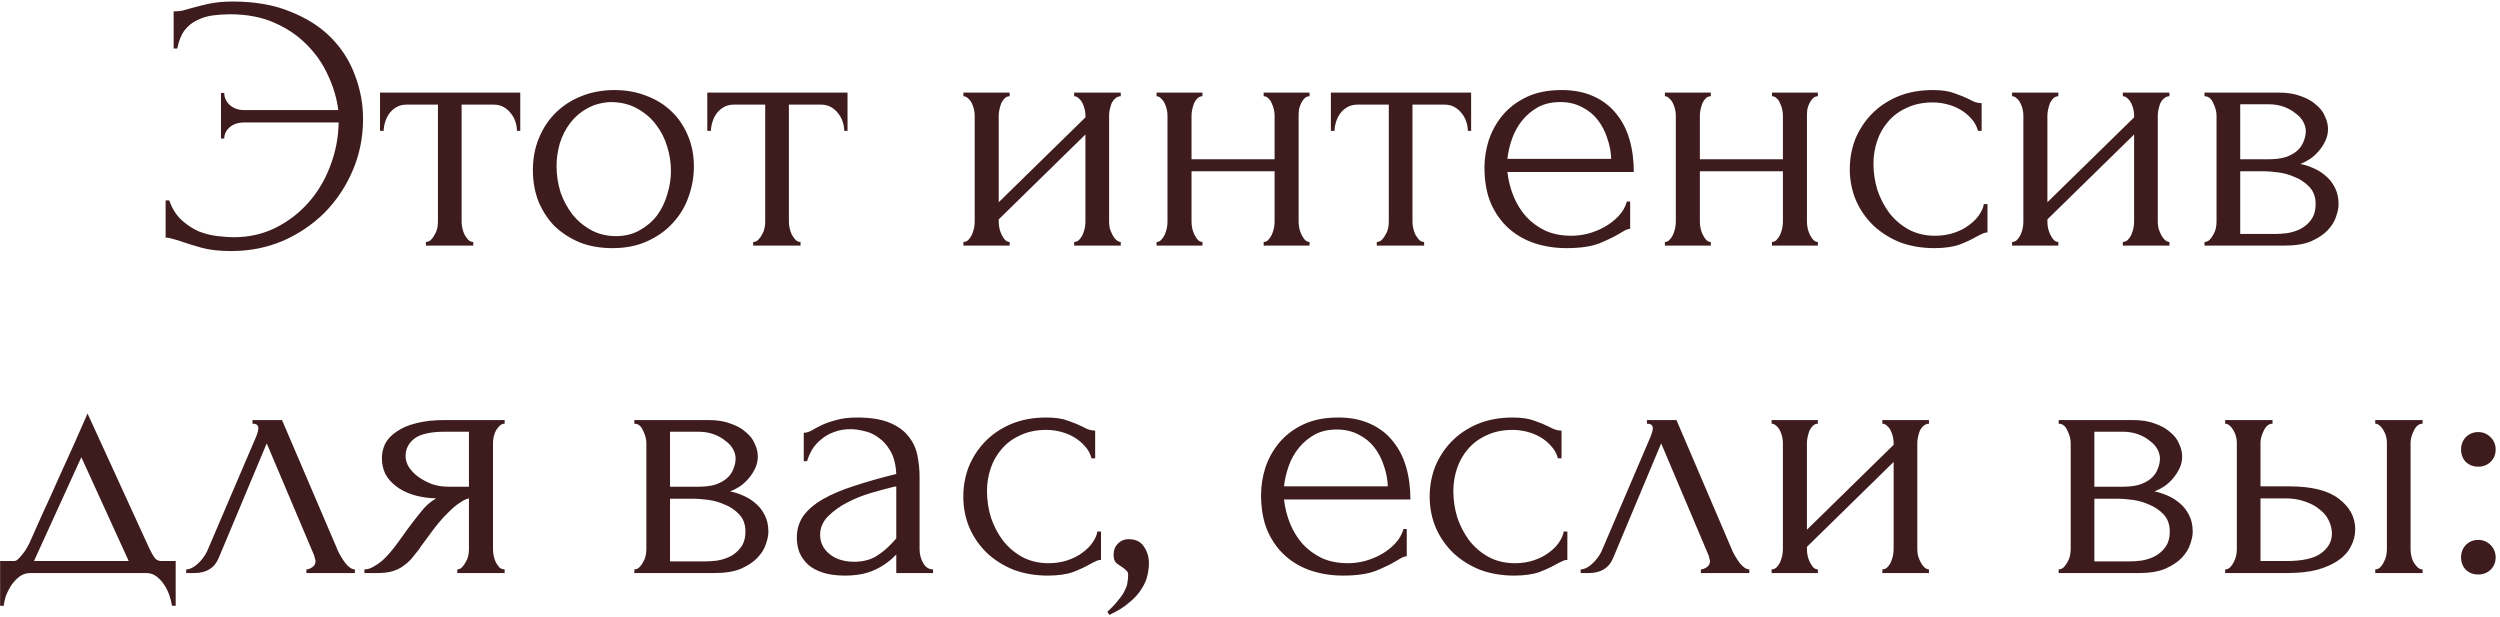 <?xml version="1.0" encoding="UTF-8"?> <svg xmlns="http://www.w3.org/2000/svg" width="397" height="98" viewBox="0 0 397 98" fill="none"><path d="M36.944 0.244C40.492 0.244 43.558 0.783 46.141 1.863C48.764 2.904 50.923 4.293 52.62 6.028C54.317 7.763 55.57 9.75 56.38 11.986C57.228 14.223 57.653 16.517 57.653 18.87C57.653 21.762 57.113 24.481 56.033 27.026C54.953 29.571 53.468 31.808 51.579 33.736C49.689 35.626 47.472 37.13 44.927 38.248C42.381 39.328 39.643 39.868 36.712 39.868C34.861 39.868 33.3 39.694 32.027 39.347C30.793 39 29.733 38.672 28.846 38.364C28.421 38.209 27.978 38.075 27.515 37.959C27.052 37.804 26.647 37.727 26.3 37.727V31.827H26.879C27.342 33.138 27.997 34.18 28.846 34.951C29.694 35.722 30.6 36.32 31.564 36.744C32.567 37.13 33.57 37.38 34.572 37.496C35.575 37.612 36.423 37.67 37.117 37.67C39.547 37.67 41.764 37.168 43.77 36.166C45.775 35.163 47.51 33.833 48.976 32.174C50.48 30.477 51.637 28.53 52.447 26.332C53.295 24.134 53.738 21.839 53.777 19.448H38.795C37.831 19.448 37.06 19.699 36.481 20.2C35.903 20.702 35.614 21.299 35.614 21.994H35.093V14.763H35.614C35.614 15.495 35.903 16.132 36.481 16.672C37.098 17.212 37.869 17.482 38.795 17.482H53.719C53.488 15.63 52.948 13.799 52.099 11.986C51.29 10.174 50.171 8.554 48.744 7.127C47.318 5.662 45.582 4.486 43.538 3.599C41.533 2.712 39.2 2.268 36.539 2.268C35.652 2.268 34.746 2.326 33.82 2.442C32.933 2.557 32.104 2.808 31.333 3.194C30.562 3.541 29.887 4.081 29.308 4.813C28.768 5.546 28.383 6.51 28.151 7.706H27.573V1.805C28.036 1.805 28.498 1.767 28.961 1.69C29.424 1.574 29.906 1.439 30.407 1.285C31.217 1.053 32.143 0.822 33.184 0.591C34.264 0.359 35.517 0.244 36.944 0.244ZM82.097 20.779C82.097 20.355 82.02 19.892 81.866 19.39C81.712 18.889 81.48 18.446 81.172 18.06C80.863 17.636 80.478 17.289 80.015 17.019C79.552 16.749 79.012 16.614 78.395 16.614H73.305V35.24C73.305 35.549 73.343 35.876 73.42 36.223C73.498 36.571 73.613 36.918 73.767 37.265C73.96 37.573 74.153 37.843 74.346 38.075C74.577 38.306 74.847 38.422 75.156 38.422V39H67.636V38.422C67.944 38.422 68.214 38.306 68.446 38.075C68.677 37.843 68.87 37.573 69.024 37.265C69.217 36.956 69.352 36.628 69.429 36.281C69.506 35.896 69.545 35.549 69.545 35.24V16.614H64.57C63.953 16.614 63.413 16.749 62.95 17.019C62.488 17.289 62.102 17.636 61.794 18.06C61.523 18.446 61.311 18.889 61.157 19.39C61.003 19.892 60.926 20.355 60.926 20.779H60.347V14.705H82.618V20.779H82.097ZM97.232 39.405C95.304 39.405 93.569 39.096 92.026 38.479C90.484 37.824 89.153 36.956 88.035 35.876C86.955 34.758 86.107 33.447 85.49 31.943C84.911 30.439 84.622 28.8 84.622 27.026C84.622 25.136 84.95 23.42 85.605 21.878C86.261 20.297 87.167 18.947 88.324 17.829C89.481 16.71 90.85 15.843 92.431 15.226C94.012 14.608 95.728 14.3 97.579 14.3C99.43 14.3 101.127 14.608 102.67 15.226C104.212 15.804 105.543 16.633 106.661 17.713C107.779 18.793 108.647 20.085 109.264 21.588C109.881 23.054 110.19 24.674 110.19 26.448C110.19 28.106 109.9 29.726 109.322 31.307C108.782 32.849 107.953 34.218 106.835 35.414C105.755 36.609 104.405 37.573 102.785 38.306C101.204 39.039 99.353 39.405 97.232 39.405ZM96.885 16.209C95.497 16.286 94.263 16.633 93.183 17.25C92.142 17.829 91.255 18.6 90.522 19.564C89.828 20.489 89.288 21.55 88.903 22.745C88.555 23.941 88.382 25.156 88.382 26.39C88.382 27.817 88.594 29.205 89.018 30.555C89.481 31.866 90.117 33.042 90.927 34.083C91.776 35.124 92.778 35.953 93.935 36.571C95.092 37.188 96.384 37.496 97.811 37.496C99.238 37.496 100.491 37.188 101.571 36.571C102.689 35.953 103.615 35.163 104.347 34.199C105.08 33.196 105.62 32.078 105.967 30.844C106.353 29.61 106.545 28.376 106.545 27.142C106.545 25.869 106.353 24.596 105.967 23.324C105.581 22.013 104.984 20.837 104.174 19.795C103.364 18.716 102.342 17.848 101.108 17.192C99.912 16.537 98.505 16.209 96.885 16.209ZM134.068 20.779C134.068 20.355 133.991 19.892 133.836 19.39C133.682 18.889 133.451 18.446 133.142 18.06C132.834 17.636 132.448 17.289 131.985 17.019C131.522 16.749 130.983 16.614 130.366 16.614H125.275V35.24C125.275 35.549 125.314 35.876 125.391 36.223C125.468 36.571 125.584 36.918 125.738 37.265C125.931 37.573 126.124 37.843 126.316 38.075C126.548 38.306 126.818 38.422 127.126 38.422V39H119.606V38.422C119.915 38.422 120.185 38.306 120.416 38.075C120.648 37.843 120.84 37.573 120.995 37.265C121.187 36.956 121.322 36.628 121.399 36.281C121.477 35.896 121.515 35.549 121.515 35.24V16.614H116.54C115.923 16.614 115.384 16.749 114.921 17.019C114.458 17.289 114.072 17.636 113.764 18.06C113.494 18.446 113.282 18.889 113.128 19.39C112.973 19.892 112.896 20.355 112.896 20.779H112.318V14.705H134.588V20.779H134.068ZM176.125 35.24C176.125 35.549 176.163 35.896 176.241 36.281C176.356 36.628 176.491 36.956 176.645 37.265C176.8 37.573 176.993 37.843 177.224 38.075C177.494 38.306 177.745 38.422 177.976 38.422V39H170.572V38.422C170.842 38.422 171.092 38.325 171.324 38.132C171.555 37.901 171.748 37.631 171.902 37.322C172.056 36.975 172.172 36.628 172.249 36.281C172.326 35.896 172.365 35.549 172.365 35.24V21.357L158.598 34.835V35.24C158.598 35.549 158.636 35.896 158.713 36.281C158.791 36.628 158.906 36.956 159.06 37.265C159.215 37.573 159.388 37.843 159.581 38.075C159.812 38.306 160.063 38.422 160.333 38.422V39H152.987V38.422C153.257 38.422 153.507 38.325 153.739 38.132C153.97 37.901 154.163 37.631 154.317 37.322C154.471 36.975 154.587 36.628 154.664 36.281C154.741 35.896 154.78 35.549 154.78 35.24V18.291C154.78 18.021 154.741 17.713 154.664 17.366C154.587 17.019 154.471 16.691 154.317 16.383C154.163 16.074 153.97 15.823 153.739 15.63C153.507 15.399 153.257 15.283 152.987 15.283V14.705H160.333V15.283C160.025 15.283 159.755 15.399 159.523 15.63C159.33 15.823 159.157 16.074 159.003 16.383C158.887 16.691 158.791 17.019 158.713 17.366C158.636 17.713 158.598 18.021 158.598 18.291V32.116L172.365 18.638V18.291C172.365 18.021 172.326 17.713 172.249 17.366C172.172 17.019 172.056 16.691 171.902 16.383C171.748 16.074 171.555 15.823 171.324 15.63C171.092 15.399 170.842 15.283 170.572 15.283V14.705H177.976V15.283C177.667 15.283 177.378 15.399 177.108 15.63C176.877 15.823 176.684 16.074 176.53 16.383C176.414 16.691 176.318 17.019 176.241 17.366C176.163 17.713 176.125 18.021 176.125 18.291V35.24ZM189.215 35.24C189.215 35.549 189.254 35.896 189.331 36.281C189.408 36.628 189.524 36.956 189.678 37.265C189.832 37.573 190.006 37.843 190.198 38.075C190.43 38.306 190.68 38.422 190.95 38.422V39H183.662V38.422C183.932 38.422 184.163 38.325 184.356 38.132C184.587 37.901 184.78 37.631 184.934 37.322C185.089 36.975 185.204 36.628 185.282 36.281C185.359 35.896 185.397 35.549 185.397 35.24V18.291C185.397 18.021 185.359 17.713 185.282 17.366C185.204 17.019 185.089 16.691 184.934 16.383C184.78 16.074 184.587 15.823 184.356 15.63C184.163 15.399 183.932 15.283 183.662 15.283V14.705H190.95V15.283C190.642 15.283 190.372 15.399 190.141 15.63C189.948 15.823 189.774 16.074 189.62 16.383C189.504 16.691 189.408 17.019 189.331 17.366C189.254 17.713 189.215 18.021 189.215 18.291V25.291H202.404V18.291C202.404 18.021 202.365 17.713 202.288 17.366C202.211 17.019 202.095 16.691 201.941 16.383C201.825 16.074 201.652 15.823 201.42 15.63C201.228 15.399 200.977 15.283 200.668 15.283V14.705H207.957V15.283C207.648 15.283 207.378 15.399 207.147 15.63C206.954 15.823 206.781 16.074 206.627 16.383C206.472 16.691 206.357 17.019 206.279 17.366C206.241 17.713 206.222 18.021 206.222 18.291V35.24C206.222 35.549 206.26 35.896 206.337 36.281C206.414 36.628 206.53 36.956 206.684 37.265C206.839 37.573 207.012 37.843 207.205 38.075C207.436 38.306 207.687 38.422 207.957 38.422V39H200.668V38.422C200.938 38.422 201.17 38.325 201.363 38.132C201.594 37.901 201.787 37.631 201.941 37.322C202.095 36.975 202.211 36.628 202.288 36.281C202.365 35.896 202.404 35.549 202.404 35.24V27.2H189.215V35.24ZM233.094 20.779C233.094 20.355 233.017 19.892 232.863 19.39C232.708 18.889 232.477 18.446 232.168 18.06C231.86 17.636 231.474 17.289 231.011 17.019C230.549 16.749 230.009 16.614 229.392 16.614H224.301V35.24C224.301 35.549 224.34 35.876 224.417 36.223C224.494 36.571 224.61 36.918 224.764 37.265C224.957 37.573 225.15 37.843 225.343 38.075C225.574 38.306 225.844 38.422 226.152 38.422V39H218.633V38.422C218.941 38.422 219.211 38.306 219.442 38.075C219.674 37.843 219.867 37.573 220.021 37.265C220.214 36.956 220.349 36.628 220.426 36.281C220.503 35.896 220.541 35.549 220.541 35.24V16.614H215.567C214.95 16.614 214.41 16.749 213.947 17.019C213.484 17.289 213.099 17.636 212.79 18.06C212.52 18.446 212.308 18.889 212.154 19.39C212 19.892 211.923 20.355 211.923 20.779H211.344V14.705H233.615V20.779H233.094ZM239.376 27.315C239.53 28.665 239.858 29.957 240.359 31.191C240.861 32.386 241.516 33.447 242.326 34.372C243.175 35.298 244.196 36.05 245.392 36.628C246.587 37.168 247.976 37.438 249.557 37.438C250.405 37.438 251.292 37.322 252.218 37.091C253.182 36.821 254.069 36.455 254.879 35.992C255.688 35.529 256.402 34.97 257.019 34.315C257.674 33.62 258.118 32.849 258.349 32.001H258.87V36.339C258.639 36.339 258.369 36.416 258.06 36.571C257.79 36.725 257.462 36.918 257.077 37.149C256.305 37.612 255.264 38.113 253.953 38.653C252.642 39.154 250.907 39.405 248.747 39.405C247.012 39.405 245.353 39.154 243.772 38.653C242.23 38.152 240.861 37.38 239.665 36.339C238.47 35.298 237.506 33.968 236.773 32.348C236.079 30.728 235.732 28.8 235.732 26.563C235.732 25.136 235.963 23.69 236.426 22.225C236.927 20.759 237.66 19.448 238.624 18.291C239.627 17.096 240.899 16.132 242.442 15.399C243.984 14.666 245.835 14.3 247.995 14.3C249.923 14.3 251.601 14.628 253.028 15.283C254.493 15.939 255.688 16.845 256.614 18.002C257.578 19.159 258.291 20.528 258.754 22.109C259.217 23.69 259.448 25.426 259.448 27.315H239.376ZM247.764 16.209C246.414 16.209 245.238 16.479 244.235 17.019C243.271 17.559 242.442 18.253 241.748 19.101C241.054 19.95 240.514 20.914 240.128 21.994C239.742 23.073 239.492 24.153 239.376 25.233H255.862C255.823 24.114 255.611 23.015 255.226 21.936C254.879 20.856 254.377 19.892 253.722 19.043C253.066 18.195 252.237 17.52 251.234 17.019C250.232 16.479 249.075 16.209 247.764 16.209ZM269.939 35.24C269.939 35.549 269.977 35.896 270.054 36.281C270.132 36.628 270.247 36.956 270.401 37.265C270.556 37.573 270.729 37.843 270.922 38.075C271.153 38.306 271.404 38.422 271.674 38.422V39H264.386V38.422C264.655 38.422 264.887 38.325 265.08 38.132C265.311 37.901 265.504 37.631 265.658 37.322C265.812 36.975 265.928 36.628 266.005 36.281C266.082 35.896 266.121 35.549 266.121 35.24V18.291C266.121 18.021 266.082 17.713 266.005 17.366C265.928 17.019 265.812 16.691 265.658 16.383C265.504 16.074 265.311 15.823 265.08 15.63C264.887 15.399 264.655 15.283 264.386 15.283V14.705H271.674V15.283C271.366 15.283 271.096 15.399 270.864 15.63C270.671 15.823 270.498 16.074 270.344 16.383C270.228 16.691 270.132 17.019 270.054 17.366C269.977 17.713 269.939 18.021 269.939 18.291V25.291H283.127V18.291C283.127 18.021 283.089 17.713 283.012 17.366C282.935 17.019 282.819 16.691 282.665 16.383C282.549 16.074 282.375 15.823 282.144 15.63C281.951 15.399 281.701 15.283 281.392 15.283V14.705H288.681V15.283C288.372 15.283 288.102 15.399 287.871 15.63C287.678 15.823 287.504 16.074 287.35 16.383C287.196 16.691 287.08 17.019 287.003 17.366C286.965 17.713 286.945 18.021 286.945 18.291V35.24C286.945 35.549 286.984 35.896 287.061 36.281C287.138 36.628 287.254 36.956 287.408 37.265C287.562 37.573 287.736 37.843 287.929 38.075C288.16 38.306 288.411 38.422 288.681 38.422V39H281.392V38.422C281.662 38.422 281.893 38.325 282.086 38.132C282.318 37.901 282.51 37.631 282.665 37.322C282.819 36.975 282.935 36.628 283.012 36.281C283.089 35.896 283.127 35.549 283.127 35.24V27.2H269.939V35.24ZM315.611 36.918C315.302 36.918 315.013 36.995 314.743 37.149C314.473 37.265 314.165 37.419 313.818 37.612C313.162 37.997 312.294 38.402 311.215 38.827C310.135 39.212 308.785 39.405 307.165 39.405C305.199 39.405 303.386 39.096 301.728 38.479C300.108 37.824 298.701 36.937 297.505 35.819C296.31 34.662 295.384 33.331 294.729 31.827C294.073 30.285 293.745 28.626 293.745 26.852C293.745 25.194 294.034 23.613 294.613 22.109C295.23 20.605 296.098 19.275 297.216 18.118C298.334 16.961 299.703 16.035 301.323 15.341C302.981 14.647 304.852 14.3 306.934 14.3C308.361 14.3 309.518 14.474 310.405 14.821C311.292 15.129 312.044 15.438 312.661 15.746C313.008 15.939 313.336 16.093 313.644 16.209C313.991 16.325 314.338 16.383 314.685 16.383V20.779H314.107C313.914 20.046 313.567 19.41 313.066 18.87C312.564 18.291 311.986 17.809 311.33 17.424C310.675 17.038 309.961 16.749 309.19 16.556C308.419 16.363 307.667 16.267 306.934 16.267C305.353 16.267 303.965 16.556 302.769 17.134C301.574 17.674 300.59 18.407 299.819 19.333C299.048 20.22 298.469 21.241 298.084 22.398C297.698 23.555 297.505 24.751 297.505 25.985C297.505 27.412 297.717 28.819 298.141 30.207C298.604 31.557 299.241 32.772 300.05 33.852C300.899 34.931 301.921 35.799 303.116 36.455C304.35 37.11 305.739 37.438 307.281 37.438C308.361 37.438 309.363 37.284 310.289 36.975C311.215 36.667 312.005 36.262 312.661 35.761C313.355 35.259 313.895 34.719 314.28 34.141C314.705 33.524 314.955 32.946 315.032 32.406H315.611V36.918ZM342.656 35.24C342.656 35.549 342.695 35.896 342.772 36.281C342.888 36.628 343.023 36.956 343.177 37.265C343.331 37.573 343.524 37.843 343.755 38.075C344.025 38.306 344.276 38.422 344.507 38.422V39H337.103V38.422C337.373 38.422 337.624 38.325 337.855 38.132C338.086 37.901 338.279 37.631 338.434 37.322C338.588 36.975 338.703 36.628 338.781 36.281C338.858 35.896 338.896 35.549 338.896 35.24V21.357L325.129 34.835V35.24C325.129 35.549 325.168 35.896 325.245 36.281C325.322 36.628 325.438 36.956 325.592 37.265C325.746 37.573 325.92 37.843 326.112 38.075C326.344 38.306 326.594 38.422 326.864 38.422V39H319.518V38.422C319.788 38.422 320.039 38.325 320.27 38.132C320.501 37.901 320.694 37.631 320.849 37.322C321.003 36.975 321.118 36.628 321.196 36.281C321.273 35.896 321.311 35.549 321.311 35.24V18.291C321.311 18.021 321.273 17.713 321.196 17.366C321.118 17.019 321.003 16.691 320.849 16.383C320.694 16.074 320.501 15.823 320.27 15.63C320.039 15.399 319.788 15.283 319.518 15.283V14.705H326.864V15.283C326.556 15.283 326.286 15.399 326.055 15.63C325.862 15.823 325.688 16.074 325.534 16.383C325.418 16.691 325.322 17.019 325.245 17.366C325.168 17.713 325.129 18.021 325.129 18.291V32.116L338.896 18.638V18.291C338.896 18.021 338.858 17.713 338.781 17.366C338.703 17.019 338.588 16.691 338.434 16.383C338.279 16.074 338.086 15.823 337.855 15.63C337.624 15.399 337.373 15.283 337.103 15.283V14.705H344.507V15.283C344.199 15.283 343.91 15.399 343.64 15.63C343.408 15.823 343.215 16.074 343.061 16.383C342.945 16.691 342.849 17.019 342.772 17.366C342.695 17.713 342.656 18.021 342.656 18.291V35.24ZM369.687 20.489C369.687 21.145 369.552 21.762 369.282 22.34C369.012 22.919 368.665 23.459 368.241 23.96C367.855 24.423 367.393 24.847 366.853 25.233C366.313 25.58 365.792 25.85 365.291 26.043C365.947 26.158 366.621 26.37 367.316 26.679C368.048 26.987 368.704 27.392 369.282 27.894C369.899 28.395 370.401 29.031 370.786 29.803C371.172 30.535 371.365 31.422 371.365 32.464C371.365 33.003 371.23 33.659 370.96 34.43C370.728 35.163 370.285 35.876 369.629 36.571C369.012 37.226 368.145 37.804 367.026 38.306C365.947 38.769 364.539 39 362.804 39H350.078V38.422C350.386 38.422 350.656 38.306 350.887 38.075C351.119 37.843 351.312 37.573 351.466 37.265C351.659 36.956 351.794 36.628 351.871 36.281C351.948 35.896 351.986 35.549 351.986 35.24V18.349C351.986 17.732 351.813 17.077 351.466 16.383C351.157 15.65 350.695 15.283 350.078 15.283V14.705H361.878C363.266 14.705 364.443 14.898 365.407 15.283C366.409 15.63 367.219 16.093 367.836 16.672C368.492 17.212 368.954 17.829 369.224 18.523C369.533 19.178 369.687 19.834 369.687 20.489ZM355.746 25.291H360.201C361.319 25.291 362.244 25.175 362.977 24.944C363.748 24.674 364.365 24.327 364.828 23.902C365.291 23.478 365.619 22.996 365.812 22.456C366.043 21.916 366.159 21.357 366.159 20.779C366.159 20.316 366.024 19.834 365.754 19.333C365.484 18.831 365.079 18.388 364.539 18.002C364.038 17.578 363.421 17.231 362.688 16.961C361.955 16.691 361.126 16.556 360.201 16.556H355.746V25.291ZM361.415 37.149C361.878 37.149 362.456 37.11 363.151 37.033C363.883 36.918 364.577 36.706 365.233 36.397C365.927 36.05 366.506 35.568 366.968 34.951C367.47 34.295 367.72 33.447 367.72 32.406C367.72 31.287 367.393 30.381 366.737 29.687C366.081 28.993 365.31 28.472 364.423 28.125C363.575 27.739 362.688 27.489 361.762 27.373C360.837 27.257 360.123 27.2 359.622 27.2H355.746V37.149H361.415ZM27.899 89.091V96.206H27.321C27.244 95.743 27.109 95.203 26.916 94.586C26.723 94.008 26.453 93.449 26.106 92.909C25.759 92.369 25.335 91.906 24.833 91.521C24.371 91.174 23.831 91 23.214 91H4.819C4.202 91 3.643 91.174 3.141 91.521C2.64 91.906 2.197 92.369 1.811 92.909C1.464 93.449 1.175 94.008 0.943 94.586C0.75 95.203 0.635 95.743 0.596 96.206H0.018V89.091H2.216C2.447 89.091 2.659 88.995 2.852 88.802C3.084 88.609 3.296 88.378 3.488 88.108C3.72 87.838 3.932 87.549 4.125 87.24C4.318 86.893 4.491 86.585 4.645 86.314C5.224 85.003 5.918 83.442 6.728 81.629C7.576 79.817 8.425 77.946 9.273 76.018C10.16 74.09 11.008 72.219 11.818 70.407C12.628 68.556 13.322 66.975 13.901 65.664L23.677 87.009C23.985 87.664 24.274 88.185 24.544 88.57C24.814 88.918 25.18 89.091 25.643 89.091H27.899ZM5.397 89.091H20.437L12.917 72.605L5.397 89.091ZM48.66 90.421C48.93 90.421 49.239 90.306 49.586 90.075C49.933 89.843 50.106 89.515 50.106 89.091C50.106 89.014 50.068 88.86 49.991 88.628C49.952 88.358 49.856 88.069 49.702 87.761L42.355 70.407L34.72 88.628C34.064 90.209 32.772 91 30.844 91H29.571V90.421C30.111 90.421 30.69 90.152 31.307 89.612C31.962 89.033 32.483 88.358 32.868 87.587L40.736 69.192C40.928 68.691 41.025 68.286 41.025 67.978C41.025 67.515 40.716 67.283 40.099 67.283V66.705H44.785L53.693 87.529C53.963 88.108 54.348 88.744 54.85 89.438C55.39 90.094 55.891 90.421 56.354 90.421V91H48.66V90.421ZM78.287 87.24C78.287 87.549 78.325 87.896 78.402 88.281C78.479 88.628 78.595 88.975 78.749 89.323C78.942 89.631 79.135 89.901 79.328 90.132C79.559 90.325 79.829 90.421 80.138 90.421V91H72.618V90.421C72.888 90.421 73.138 90.306 73.37 90.075C73.601 89.843 73.794 89.573 73.948 89.265C74.141 88.956 74.276 88.628 74.353 88.281C74.43 87.896 74.469 87.549 74.469 87.24V79.142C74.045 79.219 73.563 79.45 73.023 79.836C72.483 80.183 71.924 80.646 71.345 81.224C70.767 81.764 70.207 82.362 69.668 83.017C69.128 83.673 68.626 84.329 68.164 84.984C67.778 85.524 67.45 85.968 67.18 86.314C66.91 86.662 66.679 86.989 66.486 87.298C66.1 87.799 65.715 88.281 65.329 88.744C64.944 89.168 64.5 89.554 63.999 89.901C63.536 90.248 62.977 90.518 62.321 90.711C61.666 90.904 60.894 91 60.008 91H57.867V90.421C58.33 90.421 58.793 90.287 59.255 90.017C59.757 89.747 60.239 89.419 60.702 89.033C61.164 88.609 61.589 88.166 61.974 87.703C62.398 87.201 62.765 86.739 63.073 86.314L64.867 83.827C65.522 82.94 66.197 82.073 66.891 81.224C67.585 80.337 68.376 79.643 69.263 79.142C67.874 79.103 66.64 78.91 65.561 78.563C64.481 78.216 63.575 77.753 62.842 77.175C62.109 76.597 61.55 75.941 61.164 75.208C60.817 74.437 60.644 73.627 60.644 72.779C60.644 71.969 60.817 71.198 61.164 70.465C61.55 69.732 62.148 69.096 62.958 68.556C63.767 67.978 64.789 67.534 66.023 67.226C67.296 66.879 68.819 66.705 70.593 66.705H80.138V67.283C79.829 67.283 79.559 67.399 79.328 67.63C79.135 67.823 78.942 68.074 78.749 68.382C78.595 68.691 78.479 69.019 78.402 69.366C78.325 69.713 78.287 70.021 78.287 70.291V87.24ZM64.404 72.432C64.404 73.01 64.577 73.588 64.924 74.167C65.31 74.746 65.811 75.266 66.428 75.729C67.084 76.192 67.817 76.577 68.626 76.886C69.436 77.156 70.304 77.291 71.23 77.291H74.469V68.556H70.709C68.395 68.556 66.756 68.922 65.792 69.655C64.867 70.388 64.404 71.313 64.404 72.432ZM120.342 72.49C120.342 73.145 120.207 73.762 119.937 74.341C119.667 74.919 119.32 75.459 118.896 75.96C118.51 76.423 118.047 76.847 117.508 77.233C116.968 77.58 116.447 77.85 115.946 78.043C116.601 78.158 117.276 78.37 117.97 78.679C118.703 78.987 119.359 79.392 119.937 79.894C120.554 80.395 121.055 81.031 121.441 81.803C121.827 82.535 122.02 83.422 122.02 84.463C122.02 85.003 121.885 85.659 121.615 86.43C121.383 87.163 120.94 87.876 120.284 88.57C119.667 89.226 118.799 89.805 117.681 90.306C116.601 90.769 115.194 91 113.458 91H100.732V90.421C101.041 90.421 101.311 90.306 101.542 90.075C101.774 89.843 101.966 89.573 102.121 89.265C102.314 88.956 102.449 88.628 102.526 88.281C102.603 87.896 102.641 87.549 102.641 87.24V70.349C102.641 69.732 102.468 69.077 102.121 68.382C101.812 67.65 101.349 67.283 100.732 67.283V66.705H112.533C113.921 66.705 115.097 66.898 116.061 67.283C117.064 67.63 117.874 68.093 118.491 68.672C119.147 69.212 119.609 69.829 119.879 70.523C120.188 71.178 120.342 71.834 120.342 72.49ZM106.401 77.291H110.855C111.974 77.291 112.899 77.175 113.632 76.944C114.403 76.674 115.02 76.327 115.483 75.902C115.946 75.478 116.274 74.996 116.466 74.456C116.698 73.916 116.813 73.357 116.813 72.779C116.813 72.316 116.678 71.834 116.409 71.333C116.139 70.831 115.734 70.388 115.194 70.002C114.692 69.578 114.075 69.231 113.343 68.961C112.61 68.691 111.781 68.556 110.855 68.556H106.401V77.291ZM112.07 89.149C112.533 89.149 113.111 89.11 113.805 89.033C114.538 88.918 115.232 88.706 115.888 88.397C116.582 88.05 117.161 87.568 117.623 86.951C118.125 86.295 118.375 85.447 118.375 84.406C118.375 83.287 118.047 82.381 117.392 81.687C116.736 80.993 115.965 80.472 115.078 80.125C114.23 79.739 113.343 79.489 112.417 79.373C111.492 79.257 110.778 79.2 110.277 79.2H106.401V89.149H112.07ZM142.328 91V88.05L142.039 88.339C141.074 89.303 139.956 90.055 138.684 90.595C137.449 91.135 135.945 91.405 134.172 91.405C132.822 91.405 131.665 91.251 130.701 90.942C129.737 90.634 128.946 90.209 128.329 89.67C127.712 89.091 127.249 88.436 126.941 87.703C126.671 86.97 126.536 86.199 126.536 85.389C126.536 84.078 126.883 82.921 127.577 81.918C128.31 80.916 129.351 80.029 130.701 79.257C132.051 78.486 133.69 77.792 135.618 77.175C137.584 76.519 139.821 75.883 142.328 75.266C142.251 73.762 141.942 72.547 141.402 71.622C140.862 70.696 140.226 69.983 139.493 69.481C138.761 68.942 137.989 68.595 137.18 68.44C136.37 68.248 135.676 68.151 135.097 68.151C134.094 68.151 133.207 68.305 132.436 68.614C131.665 68.884 130.99 69.269 130.412 69.771C129.833 70.234 129.351 70.773 128.965 71.39C128.618 72.007 128.348 72.624 128.156 73.242H127.635V68.73C127.982 68.73 128.387 68.614 128.85 68.382C129.313 68.112 129.852 67.823 130.469 67.515C131.125 67.206 131.896 66.936 132.783 66.705C133.709 66.435 134.808 66.3 136.08 66.3C138.201 66.3 139.918 66.57 141.229 67.11C142.54 67.65 143.543 68.363 144.237 69.25C144.969 70.137 145.451 71.159 145.683 72.316C145.914 73.434 146.03 74.591 146.03 75.787V87.24C146.03 88.011 146.223 88.744 146.608 89.438C146.994 90.094 147.515 90.421 148.17 90.421V91H142.328ZM142.328 85.505V77.233L141.749 77.349C140.824 77.58 139.686 77.888 138.336 78.274C137.025 78.66 135.772 79.161 134.576 79.778C133.381 80.395 132.359 81.128 131.511 81.976C130.662 82.825 130.238 83.808 130.238 84.926C130.238 86.16 130.739 87.182 131.742 87.992C132.745 88.802 134.056 89.207 135.676 89.207C136.948 89.207 138.066 88.937 139.031 88.397C139.995 87.819 140.882 87.086 141.691 86.199L142.328 85.505ZM174.839 88.918C174.53 88.918 174.241 88.995 173.971 89.149C173.701 89.265 173.393 89.419 173.045 89.612C172.39 89.997 171.522 90.402 170.442 90.826C169.363 91.212 168.013 91.405 166.393 91.405C164.427 91.405 162.614 91.096 160.956 90.479C159.336 89.824 157.929 88.937 156.733 87.819C155.538 86.662 154.612 85.331 153.956 83.827C153.301 82.285 152.973 80.626 152.973 78.853C152.973 77.194 153.262 75.613 153.841 74.109C154.458 72.605 155.325 71.275 156.444 70.118C157.562 68.961 158.931 68.035 160.551 67.341C162.209 66.647 164.079 66.3 166.162 66.3C167.589 66.3 168.746 66.474 169.633 66.821C170.52 67.129 171.272 67.438 171.889 67.746C172.236 67.939 172.563 68.093 172.872 68.209C173.219 68.325 173.566 68.382 173.913 68.382V72.779H173.335C173.142 72.046 172.795 71.41 172.293 70.87C171.792 70.291 171.214 69.809 170.558 69.424C169.903 69.038 169.189 68.749 168.418 68.556C167.647 68.363 166.895 68.267 166.162 68.267C164.581 68.267 163.192 68.556 161.997 69.134C160.802 69.674 159.818 70.407 159.047 71.333C158.276 72.219 157.697 73.242 157.312 74.398C156.926 75.555 156.733 76.751 156.733 77.985C156.733 79.412 156.945 80.819 157.369 82.207C157.832 83.557 158.468 84.772 159.278 85.852C160.127 86.931 161.149 87.799 162.344 88.455C163.578 89.11 164.966 89.438 166.509 89.438C167.589 89.438 168.591 89.284 169.517 88.975C170.442 88.667 171.233 88.262 171.889 87.761C172.583 87.259 173.123 86.719 173.508 86.141C173.932 85.524 174.183 84.945 174.26 84.406H174.839V88.918ZM179.209 85.62C180.327 85.62 181.137 86.006 181.638 86.777C182.178 87.549 182.448 88.436 182.448 89.438C182.448 90.017 182.371 90.653 182.217 91.347C182.062 92.08 181.754 92.793 181.291 93.487C180.867 94.22 180.231 94.933 179.382 95.628C178.572 96.36 177.493 97.035 176.143 97.652L175.854 97.132C176.625 96.438 177.223 95.801 177.647 95.223C178.11 94.683 178.437 94.181 178.63 93.719C178.862 93.294 178.997 92.89 179.035 92.504C179.112 92.118 179.151 91.713 179.151 91.289C179.151 90.981 179.054 90.749 178.862 90.595C178.669 90.402 178.457 90.229 178.225 90.075C177.917 89.882 177.608 89.67 177.3 89.438C176.991 89.168 176.837 88.725 176.837 88.108C176.837 87.375 177.068 86.777 177.531 86.314C177.994 85.852 178.553 85.62 179.209 85.62ZM203.901 79.315C204.055 80.665 204.383 81.957 204.884 83.191C205.385 84.386 206.041 85.447 206.851 86.372C207.699 87.298 208.721 88.05 209.916 88.628C211.112 89.168 212.5 89.438 214.081 89.438C214.93 89.438 215.817 89.323 216.742 89.091C217.706 88.821 218.593 88.455 219.403 87.992C220.213 87.529 220.926 86.97 221.543 86.314C222.199 85.62 222.642 84.849 222.874 84.001H223.394V88.339C223.163 88.339 222.893 88.416 222.585 88.57C222.315 88.725 221.987 88.918 221.601 89.149C220.83 89.612 219.789 90.113 218.478 90.653C217.166 91.154 215.431 91.405 213.272 91.405C211.536 91.405 209.878 91.154 208.297 90.653C206.754 90.152 205.385 89.38 204.19 88.339C202.994 87.298 202.03 85.968 201.298 84.348C200.603 82.728 200.256 80.8 200.256 78.563C200.256 77.136 200.488 75.69 200.95 74.225C201.452 72.759 202.184 71.448 203.149 70.291C204.151 69.096 205.424 68.132 206.966 67.399C208.509 66.666 210.36 66.3 212.52 66.3C214.448 66.3 216.125 66.628 217.552 67.283C219.017 67.939 220.213 68.845 221.138 70.002C222.103 71.159 222.816 72.528 223.279 74.109C223.742 75.69 223.973 77.426 223.973 79.315H203.901ZM212.288 68.209C210.938 68.209 209.762 68.479 208.76 69.019C207.795 69.559 206.966 70.253 206.272 71.101C205.578 71.95 205.038 72.914 204.653 73.993C204.267 75.073 204.016 76.153 203.901 77.233H220.386C220.348 76.115 220.136 75.015 219.75 73.936C219.403 72.856 218.902 71.892 218.246 71.043C217.591 70.195 216.762 69.52 215.759 69.019C214.756 68.479 213.599 68.209 212.288 68.209ZM248.897 88.918C248.588 88.918 248.299 88.995 248.029 89.149C247.759 89.265 247.45 89.419 247.103 89.612C246.448 89.997 245.58 90.402 244.5 90.826C243.421 91.212 242.071 91.405 240.451 91.405C238.484 91.405 236.672 91.096 235.014 90.479C233.394 89.824 231.986 88.937 230.791 87.819C229.595 86.662 228.67 85.331 228.014 83.827C227.359 82.285 227.031 80.626 227.031 78.853C227.031 77.194 227.32 75.613 227.899 74.109C228.516 72.605 229.383 71.275 230.502 70.118C231.62 68.961 232.989 68.035 234.609 67.341C236.267 66.647 238.137 66.3 240.22 66.3C241.647 66.3 242.804 66.474 243.69 66.821C244.577 67.129 245.329 67.438 245.946 67.746C246.294 67.939 246.621 68.093 246.93 68.209C247.277 68.325 247.624 68.382 247.971 68.382V72.779H247.393C247.2 72.046 246.853 71.41 246.351 70.87C245.85 70.291 245.272 69.809 244.616 69.424C243.96 69.038 243.247 68.749 242.476 68.556C241.704 68.363 240.952 68.267 240.22 68.267C238.639 68.267 237.25 68.556 236.055 69.134C234.859 69.674 233.876 70.407 233.105 71.333C232.334 72.219 231.755 73.242 231.369 74.398C230.984 75.555 230.791 76.751 230.791 77.985C230.791 79.412 231.003 80.819 231.427 82.207C231.89 83.557 232.526 84.772 233.336 85.852C234.185 86.931 235.206 87.799 236.402 88.455C237.636 89.11 239.024 89.438 240.567 89.438C241.647 89.438 242.649 89.284 243.575 88.975C244.5 88.667 245.291 88.262 245.946 87.761C246.641 87.259 247.18 86.719 247.566 86.141C247.99 85.524 248.241 84.945 248.318 84.406H248.897V88.918ZM270.1 90.421C270.37 90.421 270.678 90.306 271.025 90.075C271.372 89.843 271.546 89.515 271.546 89.091C271.546 89.014 271.507 88.86 271.43 88.628C271.391 88.358 271.295 88.069 271.141 87.761L263.794 70.407L256.159 88.628C255.503 90.209 254.211 91 252.283 91H251.011V90.421C251.551 90.421 252.129 90.152 252.746 89.612C253.402 89.033 253.922 88.358 254.308 87.587L262.175 69.192C262.368 68.691 262.464 68.286 262.464 67.978C262.464 67.515 262.155 67.283 261.538 67.283V66.705H266.224L275.132 87.529C275.402 88.108 275.788 88.744 276.289 89.438C276.829 90.094 277.33 90.421 277.793 90.421V91H270.1V90.421ZM304.469 87.24C304.469 87.549 304.508 87.896 304.585 88.281C304.701 88.628 304.836 88.956 304.99 89.265C305.144 89.573 305.337 89.843 305.568 90.075C305.838 90.306 306.089 90.421 306.32 90.421V91H298.916V90.421C299.186 90.421 299.437 90.325 299.668 90.132C299.899 89.901 300.092 89.631 300.247 89.323C300.401 88.975 300.516 88.628 300.594 88.281C300.671 87.896 300.709 87.549 300.709 87.24V73.357L286.942 86.835V87.24C286.942 87.549 286.981 87.896 287.058 88.281C287.135 88.628 287.251 88.956 287.405 89.265C287.559 89.573 287.733 89.843 287.925 90.075C288.157 90.306 288.408 90.421 288.677 90.421V91H281.331V90.421C281.601 90.421 281.852 90.325 282.083 90.132C282.314 89.901 282.507 89.631 282.662 89.323C282.816 88.975 282.932 88.628 283.009 88.281C283.086 87.896 283.124 87.549 283.124 87.24V70.291C283.124 70.021 283.086 69.713 283.009 69.366C282.932 69.019 282.816 68.691 282.662 68.382C282.507 68.074 282.314 67.823 282.083 67.63C281.852 67.399 281.601 67.283 281.331 67.283V66.705H288.677V67.283C288.369 67.283 288.099 67.399 287.868 67.63C287.675 67.823 287.501 68.074 287.347 68.382C287.231 68.691 287.135 69.019 287.058 69.366C286.981 69.713 286.942 70.021 286.942 70.291V84.116L300.709 70.638V70.291C300.709 70.021 300.671 69.713 300.594 69.366C300.516 69.019 300.401 68.691 300.247 68.382C300.092 68.074 299.899 67.823 299.668 67.63C299.437 67.399 299.186 67.283 298.916 67.283V66.705H306.32V67.283C306.012 67.283 305.723 67.399 305.453 67.63C305.221 67.823 305.028 68.074 304.874 68.382C304.758 68.691 304.662 69.019 304.585 69.366C304.508 69.713 304.469 70.021 304.469 70.291V87.24ZM346.526 72.49C346.526 73.145 346.391 73.762 346.122 74.341C345.852 74.919 345.505 75.459 345.08 75.96C344.695 76.423 344.232 76.847 343.692 77.233C343.152 77.58 342.632 77.85 342.13 78.043C342.786 78.158 343.461 78.37 344.155 78.679C344.888 78.987 345.543 79.392 346.122 79.894C346.739 80.395 347.24 81.031 347.626 81.803C348.011 82.535 348.204 83.422 348.204 84.463C348.204 85.003 348.069 85.659 347.799 86.43C347.568 87.163 347.124 87.876 346.469 88.57C345.852 89.226 344.984 89.805 343.866 90.306C342.786 90.769 341.378 91 339.643 91H326.917V90.421C327.225 90.421 327.495 90.306 327.727 90.075C327.958 89.843 328.151 89.573 328.305 89.265C328.498 88.956 328.633 88.628 328.71 88.281C328.787 87.896 328.826 87.549 328.826 87.24V70.349C328.826 69.732 328.652 69.077 328.305 68.382C327.997 67.65 327.534 67.283 326.917 67.283V66.705H338.717C340.106 66.705 341.282 66.898 342.246 67.283C343.249 67.63 344.058 68.093 344.675 68.672C345.331 69.212 345.794 69.829 346.064 70.523C346.372 71.178 346.526 71.834 346.526 72.49ZM332.586 77.291H337.04C338.158 77.291 339.084 77.175 339.816 76.944C340.588 76.674 341.205 76.327 341.667 75.902C342.13 75.478 342.458 74.996 342.651 74.456C342.882 73.916 342.998 73.357 342.998 72.779C342.998 72.316 342.863 71.834 342.593 71.333C342.323 70.831 341.918 70.388 341.378 70.002C340.877 69.578 340.26 69.231 339.527 68.961C338.794 68.691 337.965 68.556 337.04 68.556H332.586V77.291ZM338.255 89.149C338.717 89.149 339.296 89.11 339.99 89.033C340.723 88.918 341.417 88.706 342.072 88.397C342.767 88.05 343.345 87.568 343.808 86.951C344.309 86.295 344.56 85.447 344.56 84.406C344.56 83.287 344.232 82.381 343.576 81.687C342.921 80.993 342.149 80.472 341.263 80.125C340.414 79.739 339.527 79.489 338.602 79.373C337.676 79.257 336.963 79.2 336.461 79.2H332.586V89.149H338.255ZM377.189 91V90.421C377.459 90.421 377.71 90.325 377.941 90.132C378.172 89.901 378.365 89.631 378.519 89.323C378.712 88.975 378.847 88.628 378.924 88.281C379.002 87.896 379.04 87.549 379.04 87.24V70.291C379.04 70.021 379.002 69.713 378.924 69.366C378.847 69.019 378.712 68.691 378.519 68.382C378.365 68.074 378.172 67.823 377.941 67.63C377.71 67.399 377.459 67.283 377.189 67.283V66.705H384.709V67.283C384.13 67.283 383.668 67.65 383.321 68.382C382.974 69.077 382.8 69.713 382.8 70.291V87.24C382.8 87.549 382.839 87.896 382.916 88.281C382.993 88.628 383.109 88.956 383.263 89.265C383.456 89.573 383.668 89.843 383.899 90.075C384.13 90.306 384.4 90.421 384.709 90.421V91H377.189ZM363.538 77.233C367.085 77.233 369.708 77.888 371.404 79.2C373.14 80.511 374.008 82.13 374.008 84.059C374.008 85.023 373.776 85.929 373.313 86.777C372.889 87.626 372.234 88.358 371.347 88.975C370.46 89.592 369.341 90.094 367.992 90.479C366.642 90.826 365.041 91 363.19 91H353.357V90.421C353.627 90.421 353.877 90.325 354.109 90.132C354.34 89.901 354.533 89.631 354.687 89.323C354.88 88.975 355.015 88.628 355.092 88.281C355.169 87.896 355.208 87.549 355.208 87.24V70.291C355.208 70.021 355.169 69.713 355.092 69.366C355.015 69.019 354.88 68.691 354.687 68.382C354.533 68.074 354.34 67.823 354.109 67.63C353.877 67.399 353.627 67.283 353.357 67.283V66.705H360.877V67.283C360.298 67.283 359.835 67.65 359.488 68.382C359.141 69.077 358.968 69.713 358.968 70.291V77.233H363.538ZM363.075 89.091C365.62 89.091 367.452 88.686 368.57 87.876C369.727 87.028 370.305 85.987 370.305 84.753C370.305 84.059 370.151 83.384 369.843 82.728C369.534 82.034 369.052 81.436 368.397 80.935C367.78 80.395 367.008 79.971 366.083 79.662C365.157 79.315 364.097 79.142 362.901 79.142H358.968V89.091H363.075ZM390.816 71.39C390.816 70.619 391.067 69.964 391.568 69.424C392.108 68.884 392.764 68.614 393.535 68.614C394.306 68.614 394.962 68.884 395.502 69.424C396.041 69.964 396.311 70.619 396.311 71.39C396.311 72.162 396.041 72.817 395.502 73.357C394.962 73.859 394.306 74.109 393.535 74.109C392.764 74.109 392.108 73.859 391.568 73.357C391.067 72.817 390.816 72.162 390.816 71.39ZM390.816 88.513C390.816 87.741 391.067 87.086 391.568 86.546C392.108 86.006 392.764 85.736 393.535 85.736C394.306 85.736 394.962 86.006 395.502 86.546C396.041 87.086 396.311 87.741 396.311 88.513C396.311 89.284 396.041 89.939 395.502 90.479C394.962 90.981 394.306 91.231 393.535 91.231C392.764 91.231 392.108 90.981 391.568 90.479C391.067 89.939 390.816 89.284 390.816 88.513Z" fill="#3E1C1E"></path></svg> 